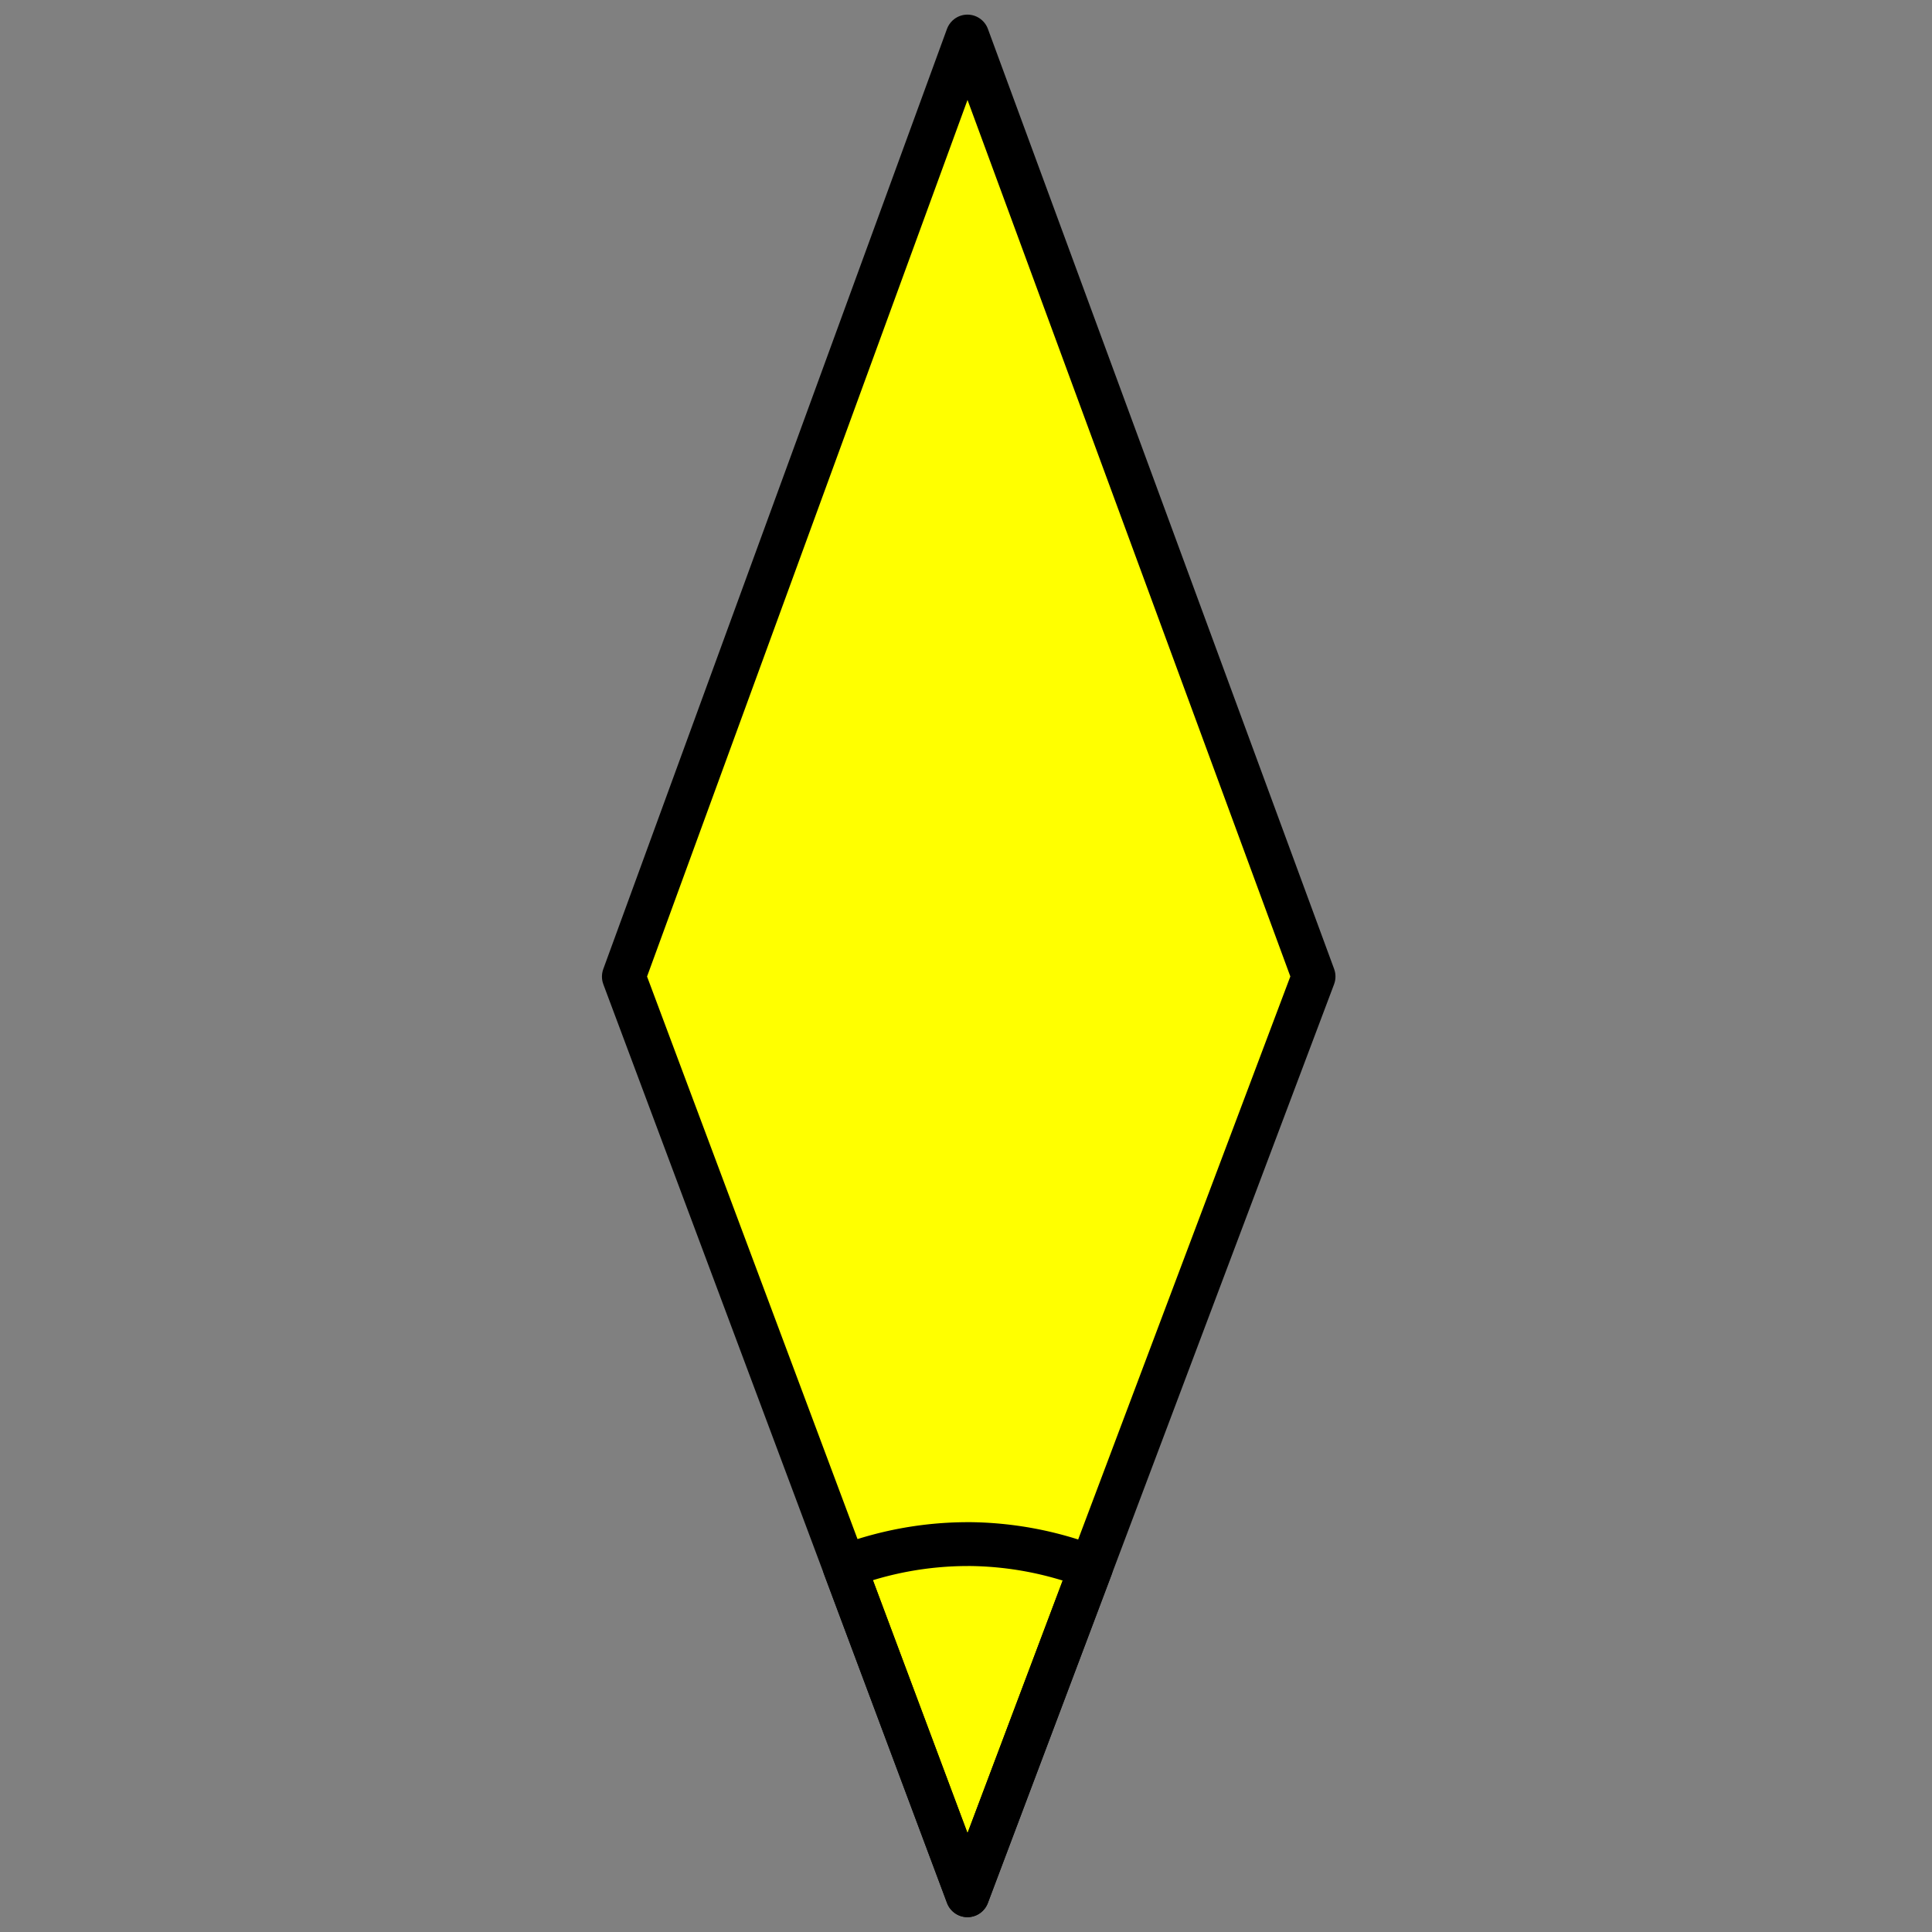 <svg xmlns="http://www.w3.org/2000/svg" width="53" height="53" viewBox="0 0 53 53"><rect x="0" y="0" width="53" height="53" fill="#808080" stroke="none"/><path d="M22.465 87.597h83.75v83.75h-83.75zm0 111h83.75v83.75h-83.75zm0 111h83.75v83.75h-83.75zm485.075-222h83.75v83.75h-83.75zm0 111h83.75v83.75h-83.75zm0 111h83.75v83.75h-83.75zm-485.075 111h83.75v83.75h-83.75zm485.075 0h83.75v83.75h-83.75z" display="none" fill="none" stroke="#000" stroke-width="1.25" stroke-linejoin="round"/><g stroke="#000" stroke-width="1.378" stroke-linejoin="round"><path d="M238.52-106.796l-10.929 28.869-10.849-28.867 10.849-29.54z" fill="#ff0" transform="matrix(.869 0 0 .873 -171.237 120.022)"/><path d="M227.591-88.961a11.035 11.035 0 0 0-3.879.711l3.879 10.322 3.902-10.307a11.035 11.035 0 0 0-3.902-.727z" fill="none" stroke-linecap="round" transform="matrix(.869 0 0 .873 -171.237 120.022)"/></g></svg>